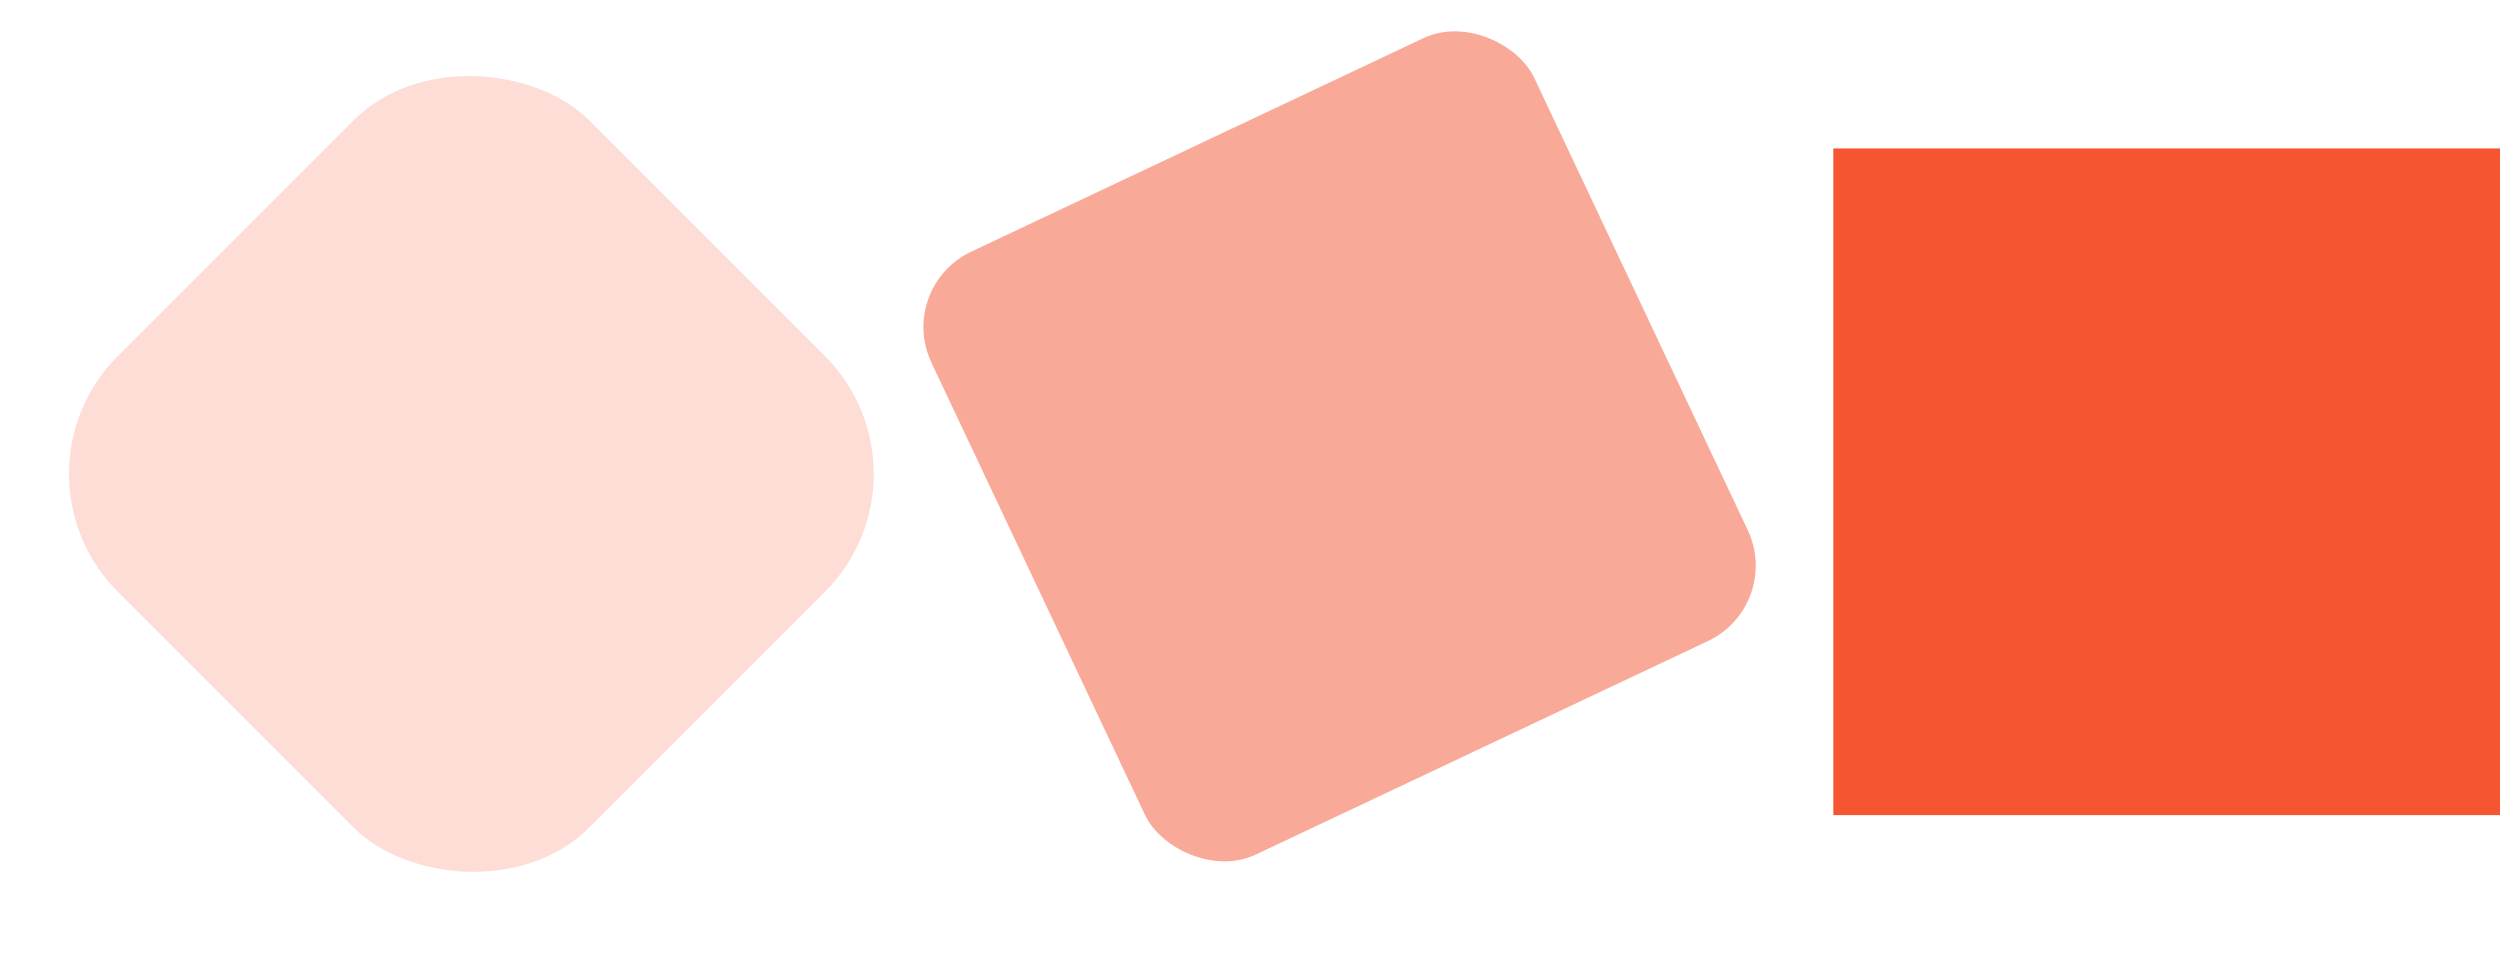 <svg width="120" height="46" viewBox="0 0 120 46" fill="none" xmlns="http://www.w3.org/2000/svg">
<rect x="45.254" y="22.75" width="32" height="32" rx="8" transform="rotate(135 45.254 22.75)" fill="#F55531" fill-opacity="0.2"/>
<rect x="85.6" y="29.062" width="32" height="32" rx="4" transform="rotate(154.725 85.6 29.062)" fill="#F55531" fill-opacity="0.5"/>
<rect x="120" y="39.125" width="32" height="32" transform="rotate(-180 120 39.125)" fill="#F55531"/>
</svg>
